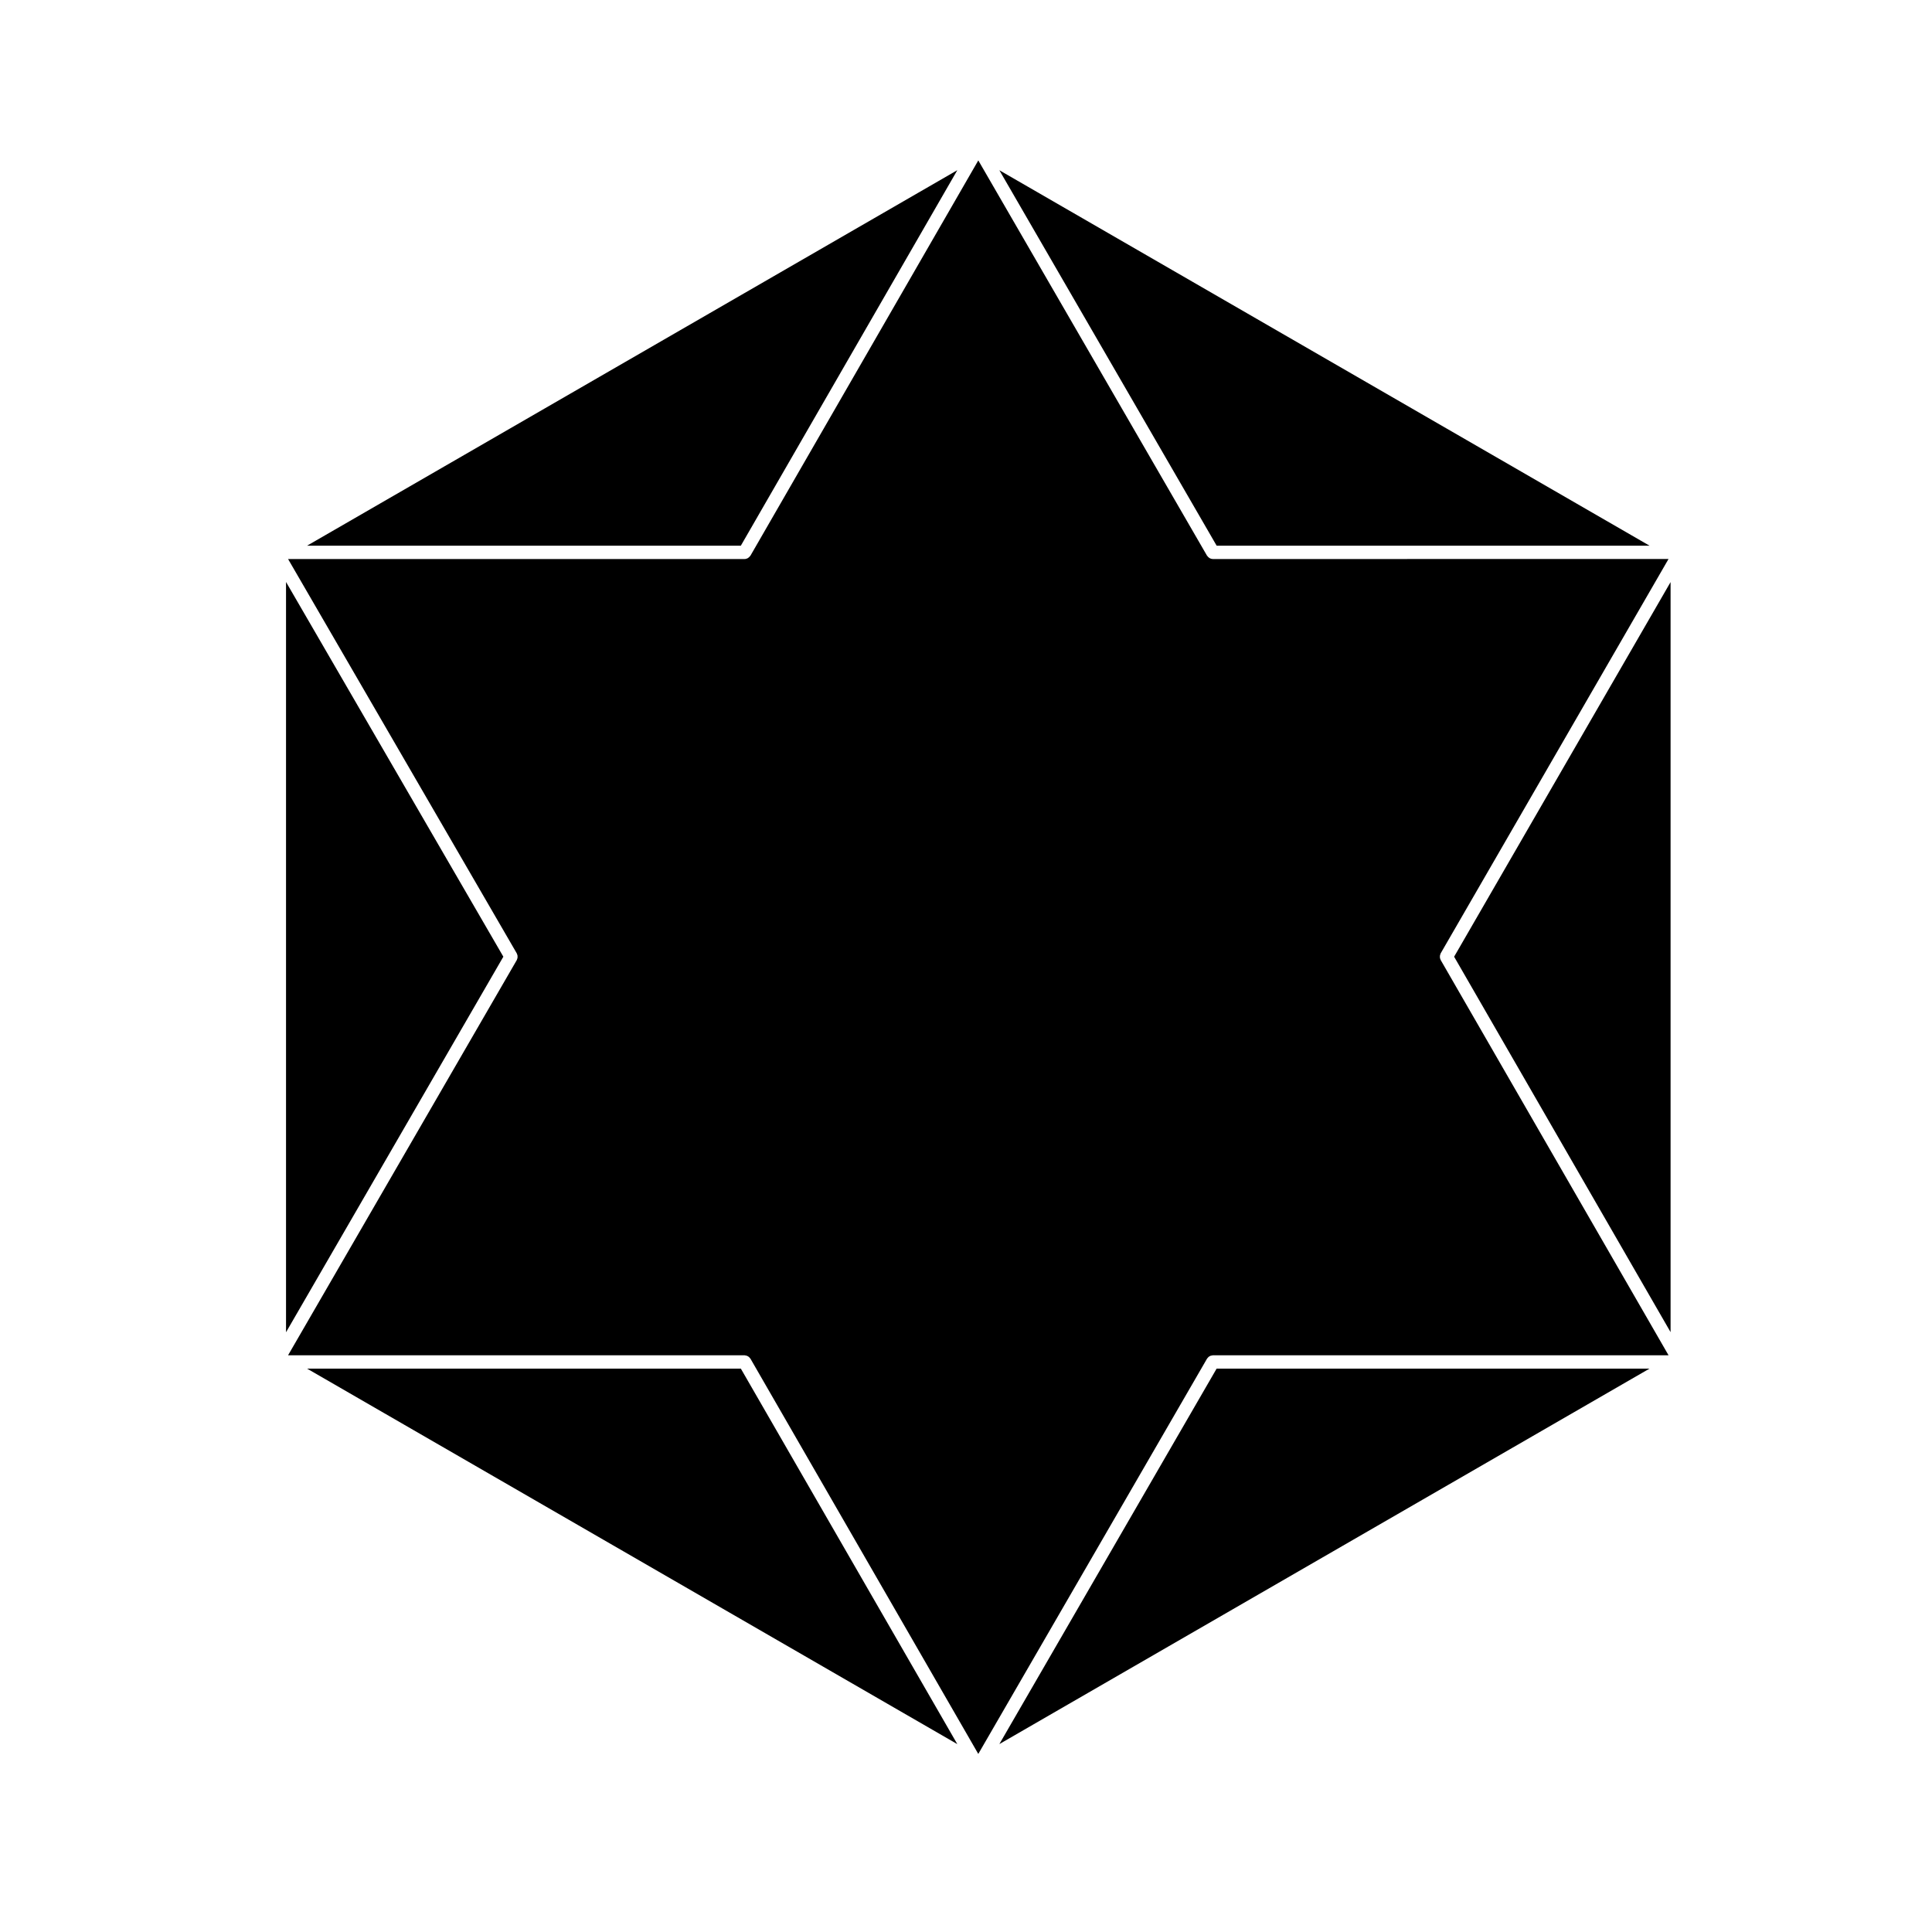 <?xml version="1.0" encoding="UTF-8"?>
<!-- Uploaded to: ICON Repo, www.svgrepo.com, Generator: ICON Repo Mixer Tools -->
<svg fill="#000000" width="800px" height="800px" version="1.1" viewBox="144 144 512 512" xmlns="http://www.w3.org/2000/svg">
 <g>
  <path d="m525.73 398.22c-0.055-0.121-0.102-0.238-0.121-0.363-0.02-0.105-0.02-0.211-0.02-0.316-0.004-0.117 0-0.227 0.023-0.344 0.02-0.117 0.066-0.223 0.105-0.332 0.031-0.07 0.035-0.141 0.074-0.211l60.383-104.51-120.77 0.004c-0.289 0-0.543-0.086-0.785-0.207-0.07-0.035-0.121-0.082-0.188-0.125-0.176-0.121-0.324-0.266-0.449-0.441-0.031-0.039-0.082-0.059-0.105-0.105l-60.617-104.76-60.387 104.75c-0.023 0.039-0.07 0.059-0.102 0.102-0.125 0.18-0.277 0.328-0.457 0.453-0.059 0.039-0.109 0.09-0.176 0.121-0.242 0.121-0.504 0.211-0.789 0.211h-121.01l60.613 104.51c0.039 0.066 0.039 0.141 0.07 0.211 0.047 0.109 0.098 0.223 0.117 0.344 0.02 0.109 0.02 0.215 0.02 0.332 0 0.109 0 0.215-0.02 0.328-0.023 0.121-0.07 0.23-0.117 0.352-0.031 0.066-0.031 0.137-0.07 0.203l-60.617 104.74h121c0.082 0 0.145 0.035 0.223 0.047 0.117 0.02 0.23 0.031 0.344 0.07 0.109 0.039 0.211 0.098 0.312 0.152 0.098 0.055 0.18 0.105 0.266 0.18 0.098 0.082 0.172 0.176 0.246 0.277 0.039 0.059 0.105 0.102 0.141 0.156l60.387 104.76 60.625-104.76c0.039-0.07 0.102-0.105 0.145-0.168 0.074-0.102 0.141-0.188 0.23-0.266 0.09-0.082 0.188-0.137 0.293-0.195 0.098-0.051 0.18-0.102 0.281-0.137 0.121-0.039 0.246-0.059 0.371-0.07 0.07-0.012 0.125-0.047 0.203-0.047h120.78l-60.387-104.75c-0.035-0.066-0.043-0.133-0.066-0.199z"/>
  <path d="m586.72 497.03v-198.77l-57.363 99.277z"/>
  <path d="m397.7 189.1-172.32 99.512h114.95z"/>
  <path d="m219.8 298.23v198.83l57.594-99.527z"/>
  <path d="m581.14 288.61-172.3-99.496 57.582 99.496z"/>
  <path d="m408.84 606.2 172.3-99.504h-114.72z"/>
  <path d="m225.38 506.7 172.32 99.512-57.367-99.512z"/>
 </g>
</svg>